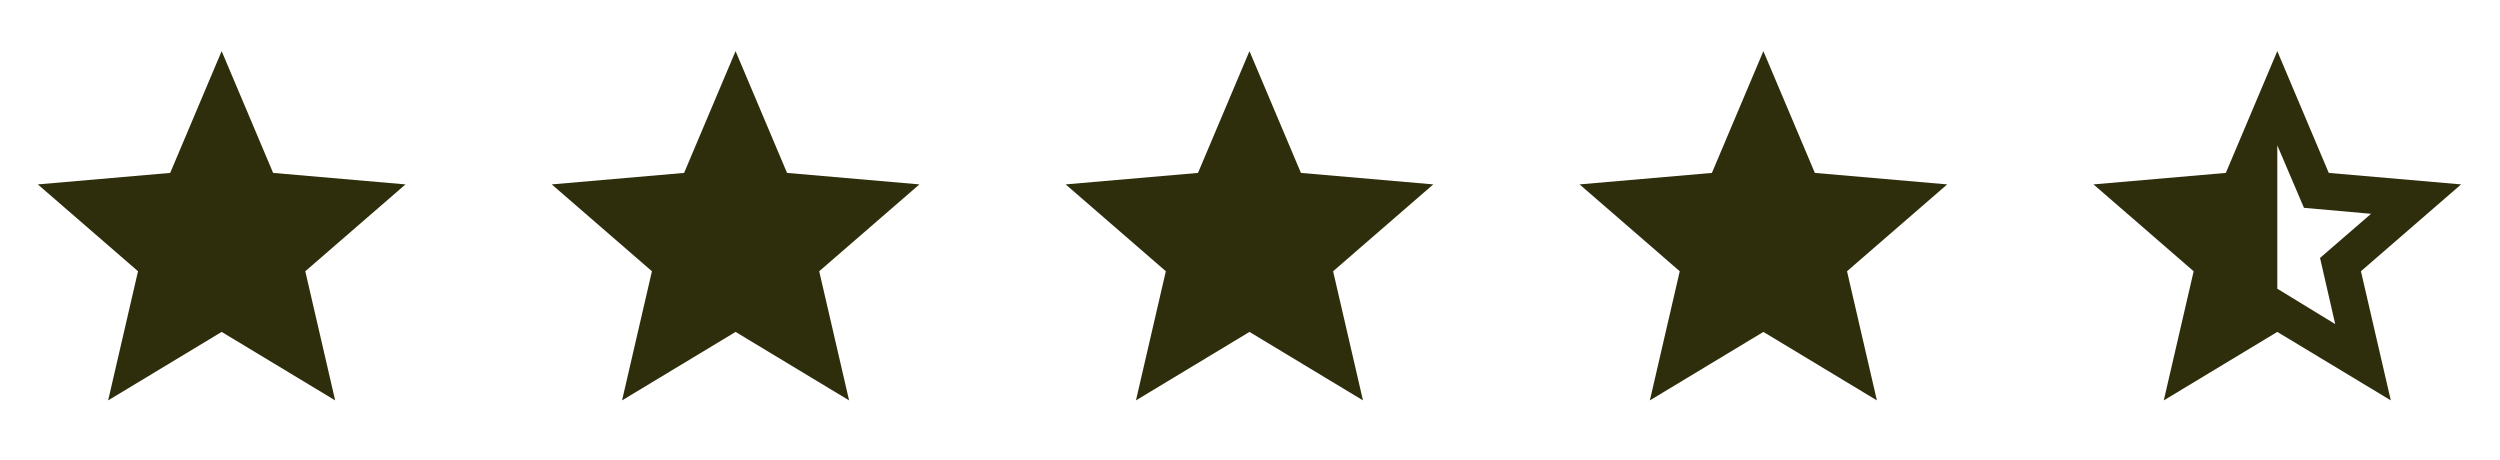 <svg xmlns="http://www.w3.org/2000/svg" width="136" height="25" viewBox="0 0 136 25" fill="none"><path d="M5.883 21.781L7.508 14.756L2.058 10.031L9.258 9.406L12.058 2.781L14.858 9.406L22.058 10.031L16.608 14.756L18.233 21.781L12.058 18.056L5.883 21.781Z" fill="#2F2E0C"></path><path d="M33.84 21.781L35.465 14.756L30.015 10.031L37.215 9.406L40.015 2.781L42.815 9.406L50.015 10.031L44.565 14.756L46.19 21.781L40.015 18.056L33.84 21.781Z" fill="#2F2E0C"></path><path d="M61.796 21.781L63.421 14.756L57.971 10.031L65.171 9.406L67.971 2.781L70.771 9.406L77.971 10.031L72.521 14.756L74.146 21.781L67.971 18.056L61.796 21.781Z" fill="#2F2E0C"></path><path d="M89.753 21.781L91.378 14.756L85.928 10.031L93.128 9.406L95.928 2.781L98.728 9.406L105.928 10.031L100.478 14.756L102.103 21.781L95.928 18.056L89.753 21.781Z" fill="#2F2E0C"></path><path d="M123.885 15.706L127.035 17.631L126.21 14.031L128.985 11.631L125.335 11.306L123.885 7.906V15.706ZM117.71 21.781L119.335 14.756L113.885 10.031L121.085 9.406L123.885 2.781L126.685 9.406L133.885 10.031L128.435 14.756L130.06 21.781L123.885 18.056L117.71 21.781Z" fill="#2F2E0C"></path></svg>